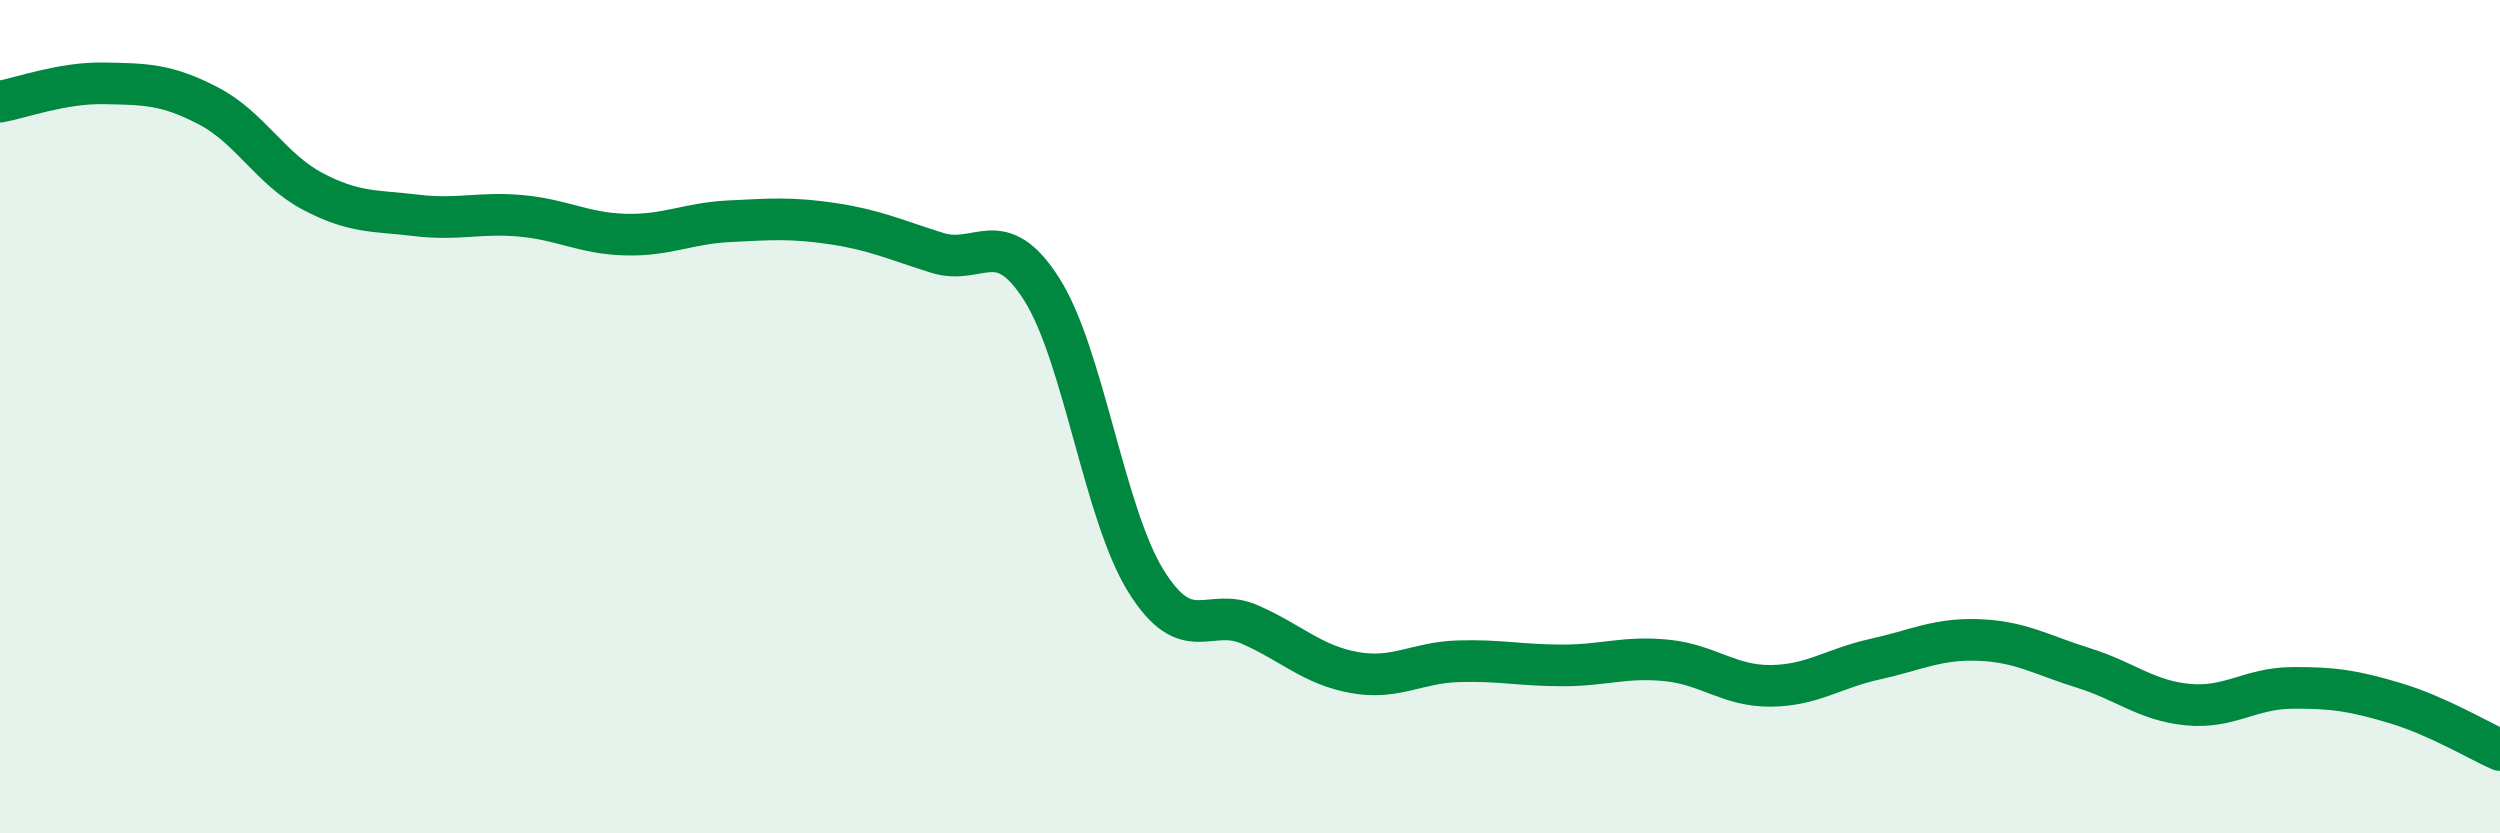 
    <svg width="60" height="20" viewBox="0 0 60 20" xmlns="http://www.w3.org/2000/svg">
      <path
        d="M 0,2.44 C 0.5,2.35 1.5,1.98 2.5,2 C 3.5,2.02 4,2.02 5,2.54 C 6,3.06 6.5,4.06 7.5,4.59 C 8.5,5.12 9,5.05 10,5.17 C 11,5.29 11.5,5.09 12.5,5.18 C 13.5,5.27 14,5.6 15,5.63 C 16,5.66 16.5,5.36 17.5,5.31 C 18.5,5.26 19,5.22 20,5.37 C 21,5.52 21.5,5.76 22.5,6.07 C 23.5,6.38 24,5.37 25,6.94 C 26,8.51 26.5,12.33 27.5,13.94 C 28.5,15.55 29,14.55 30,14.99 C 31,15.43 31.5,15.96 32.5,16.14 C 33.5,16.32 34,15.9 35,15.87 C 36,15.84 36.5,15.97 37.5,15.97 C 38.5,15.97 39,15.75 40,15.85 C 41,15.95 41.5,16.47 42.5,16.46 C 43.5,16.45 44,16.04 45,15.82 C 46,15.6 46.5,15.32 47.5,15.36 C 48.5,15.4 49,15.72 50,16.03 C 51,16.34 51.5,16.81 52.5,16.91 C 53.5,17.01 54,16.52 55,16.51 C 56,16.5 56.5,16.58 57.5,16.88 C 58.5,17.18 59.5,17.78 60,18L60 20L0 20Z"
        fill="#008740"
        opacity="0.1"
        stroke-linecap="round"
        stroke-linejoin="round"
      />
      <path
        d="M 0,2.44 C 0.5,2.35 1.5,1.98 2.5,2 C 3.5,2.02 4,2.02 5,2.54 C 6,3.06 6.5,4.06 7.5,4.59 C 8.5,5.12 9,5.05 10,5.17 C 11,5.29 11.5,5.09 12.5,5.18 C 13.5,5.27 14,5.6 15,5.63 C 16,5.66 16.5,5.36 17.5,5.31 C 18.5,5.26 19,5.22 20,5.37 C 21,5.52 21.5,5.76 22.5,6.07 C 23.5,6.38 24,5.37 25,6.94 C 26,8.51 26.5,12.33 27.5,13.94 C 28.5,15.55 29,14.55 30,14.99 C 31,15.43 31.5,15.96 32.5,16.14 C 33.5,16.32 34,15.9 35,15.87 C 36,15.84 36.5,15.97 37.5,15.97 C 38.5,15.97 39,15.75 40,15.85 C 41,15.95 41.5,16.47 42.5,16.46 C 43.5,16.45 44,16.04 45,15.82 C 46,15.6 46.5,15.32 47.5,15.36 C 48.5,15.4 49,15.72 50,16.03 C 51,16.34 51.5,16.81 52.5,16.91 C 53.5,17.01 54,16.52 55,16.51 C 56,16.5 56.5,16.58 57.5,16.88 C 58.5,17.18 59.5,17.78 60,18"
        stroke="#008740"
        stroke-width="1"
        fill="none"
        stroke-linecap="round"
        stroke-linejoin="round"
      />
    </svg>
  
